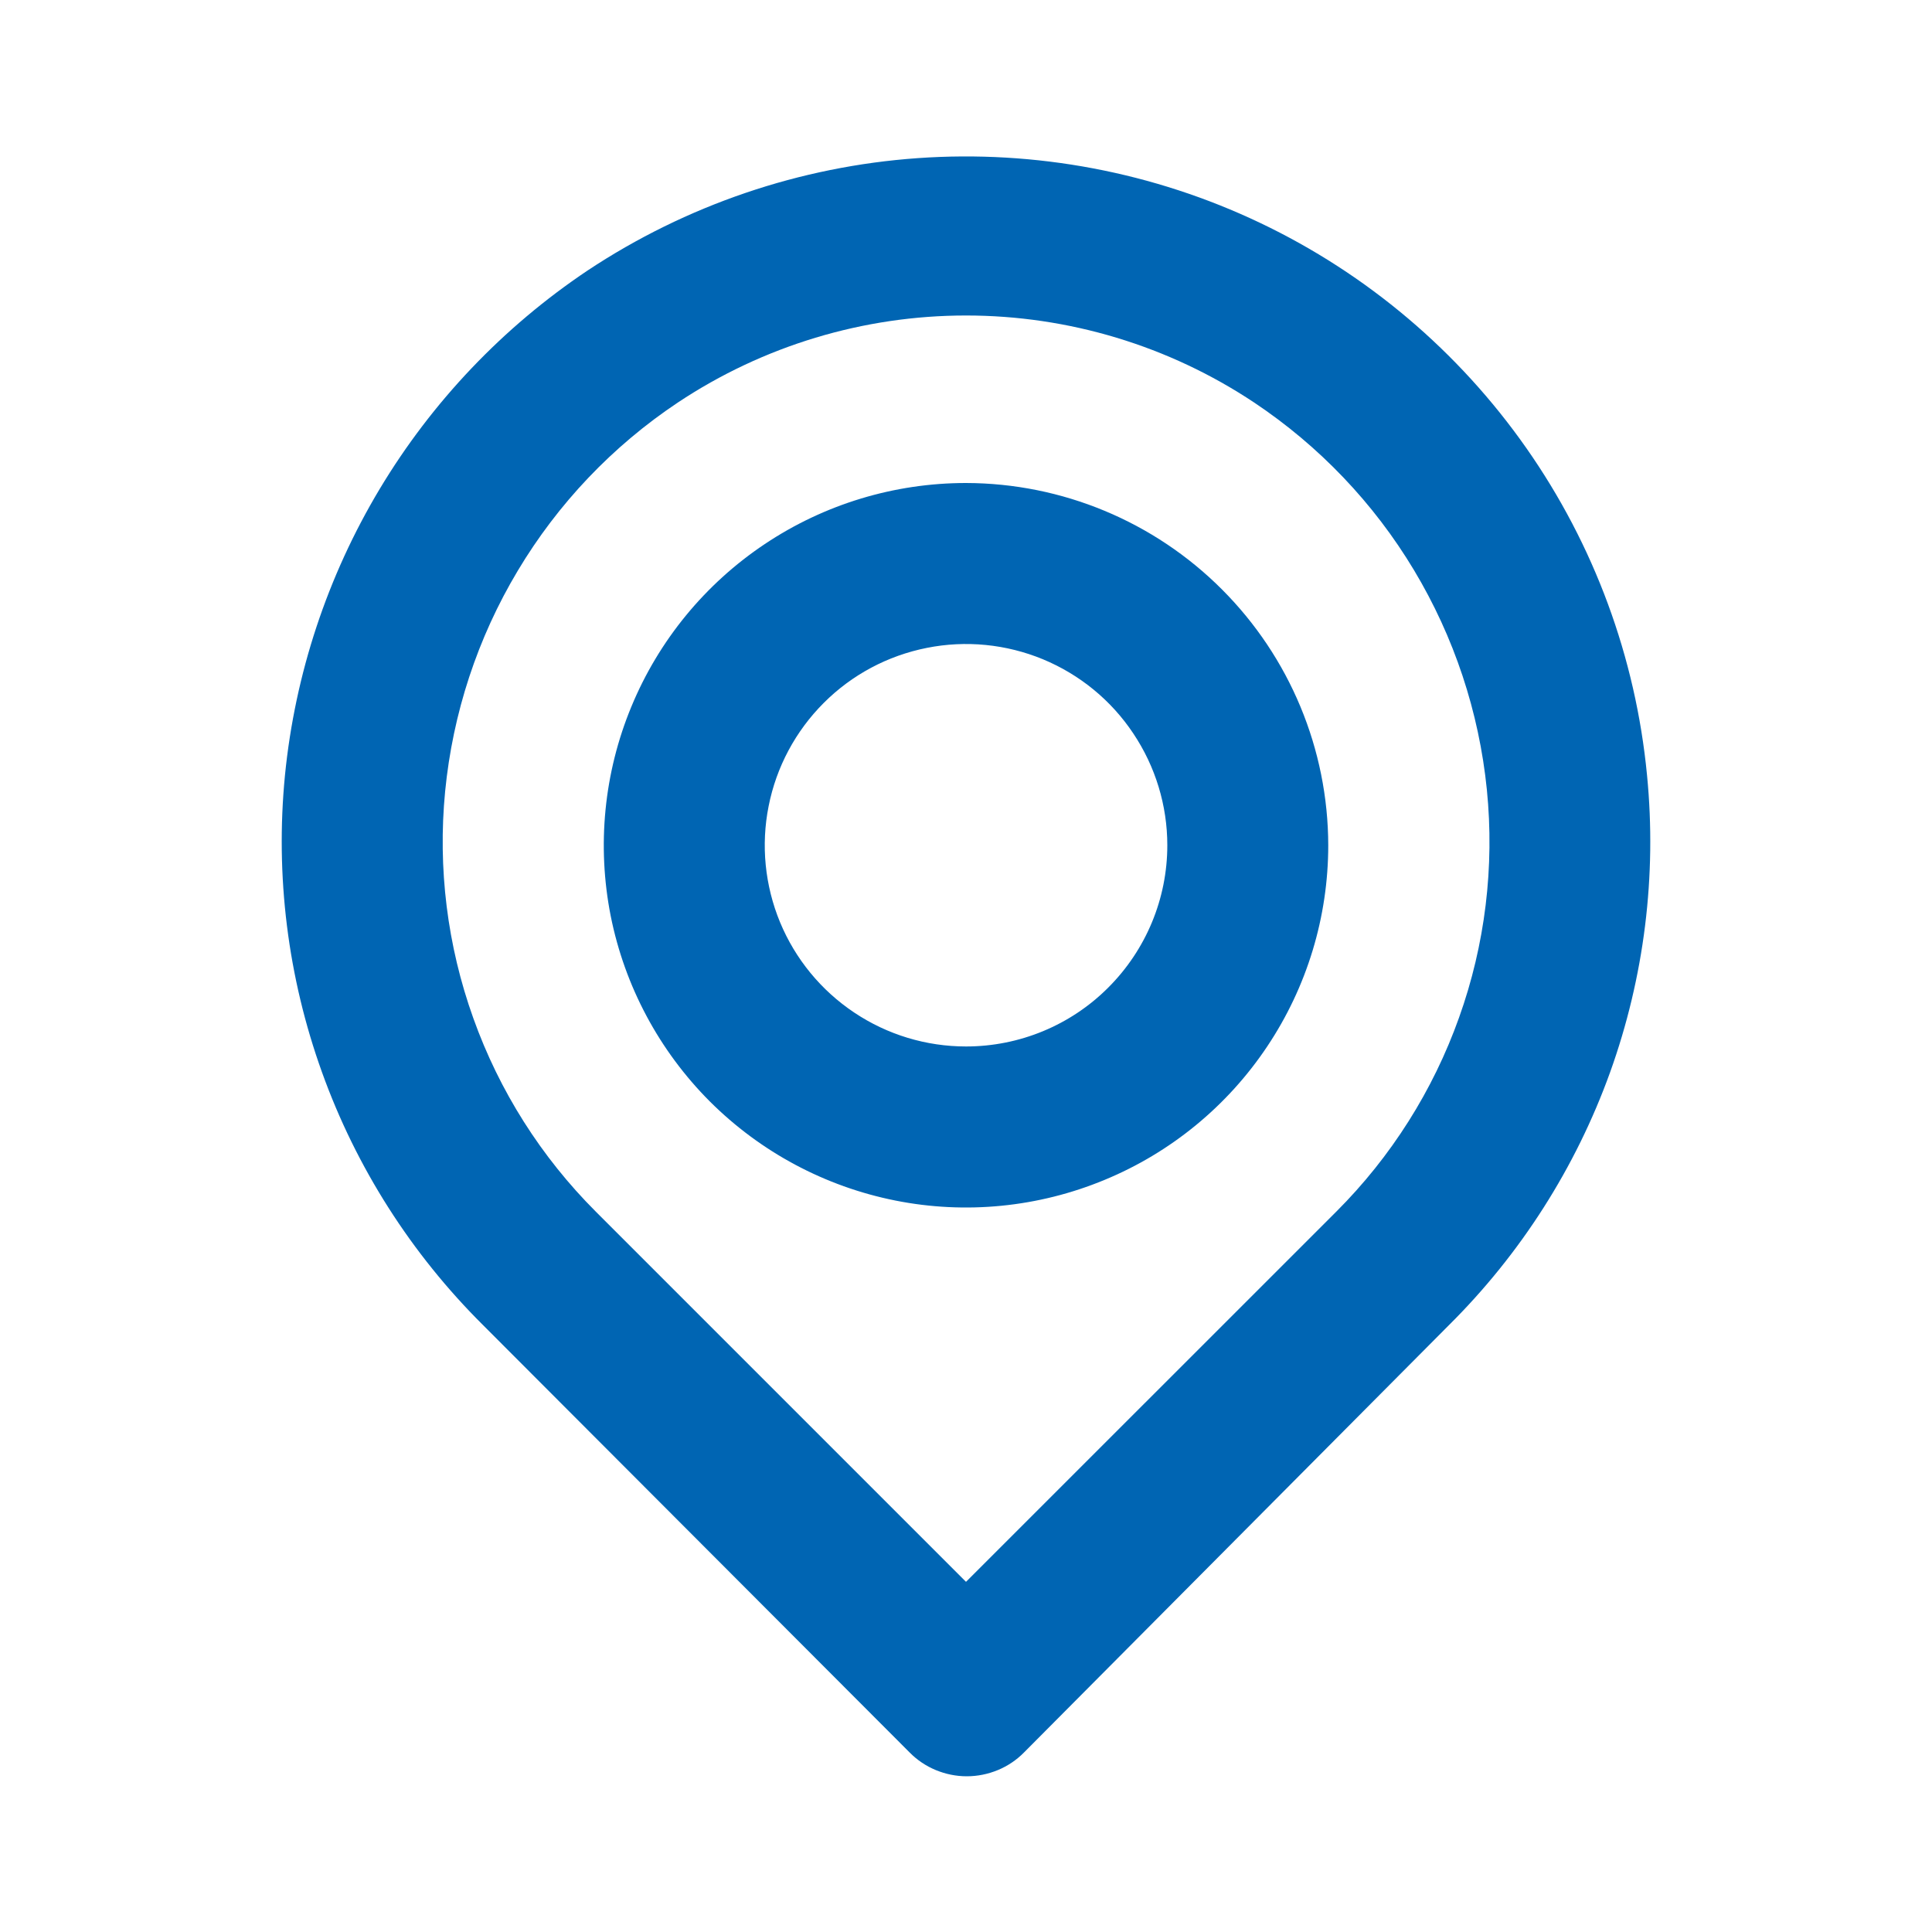 <?xml version="1.0" encoding="UTF-8"?> <svg xmlns="http://www.w3.org/2000/svg" width="20" height="20" viewBox="0 0 20 20" fill="none"> <path d="M17.05 8.025C16.933 6.807 16.503 5.641 15.801 4.639C15.099 3.637 14.15 2.834 13.046 2.308C11.942 1.782 10.72 1.551 9.5 1.637C8.28 1.723 7.103 2.124 6.083 2.8C5.208 3.386 4.473 4.158 3.931 5.061C3.389 5.965 3.054 6.977 2.95 8.025C2.848 9.066 2.979 10.117 3.334 11.102C3.688 12.086 4.257 12.979 5 13.717L9.417 18.142C9.494 18.22 9.586 18.282 9.688 18.324C9.79 18.366 9.898 18.388 10.008 18.388C10.118 18.388 10.227 18.366 10.329 18.324C10.431 18.282 10.523 18.22 10.6 18.142L15 13.717C15.743 12.979 16.312 12.086 16.667 11.102C17.021 10.117 17.152 9.066 17.05 8.025V8.025ZM13.834 12.542L10 16.375L6.167 12.542C5.602 11.977 5.169 11.294 4.9 10.541C4.63 9.789 4.531 8.987 4.608 8.192C4.687 7.384 4.943 6.604 5.36 5.908C5.776 5.212 6.342 4.617 7.017 4.167C7.901 3.579 8.939 3.266 10 3.266C11.062 3.266 12.099 3.579 12.983 4.167C13.656 4.616 14.221 5.208 14.637 5.901C15.053 6.594 15.311 7.37 15.392 8.175C15.472 8.973 15.374 9.779 15.104 10.534C14.835 11.289 14.401 11.975 13.834 12.542V12.542ZM10 5C9.258 5 8.533 5.22 7.917 5.632C7.3 6.044 6.819 6.63 6.536 7.315C6.252 8 6.178 8.754 6.322 9.482C6.467 10.209 6.824 10.877 7.348 11.402C7.873 11.926 8.541 12.283 9.269 12.428C9.996 12.573 10.75 12.498 11.435 12.214C12.12 11.931 12.706 11.45 13.118 10.833C13.53 10.217 13.75 9.492 13.75 8.75C13.748 7.756 13.352 6.804 12.649 6.101C11.947 5.398 10.994 5.002 10 5V5ZM10 10.833C9.588 10.833 9.185 10.711 8.843 10.482C8.5 10.253 8.233 9.928 8.075 9.547C7.918 9.167 7.876 8.748 7.957 8.344C8.037 7.939 8.236 7.568 8.527 7.277C8.818 6.985 9.19 6.787 9.594 6.707C9.998 6.626 10.417 6.668 10.797 6.825C11.178 6.983 11.504 7.25 11.732 7.593C11.961 7.935 12.084 8.338 12.084 8.75C12.084 9.303 11.864 9.832 11.473 10.223C11.083 10.614 10.553 10.833 10 10.833V10.833Z" fill="#0065B3"></path> </svg> 